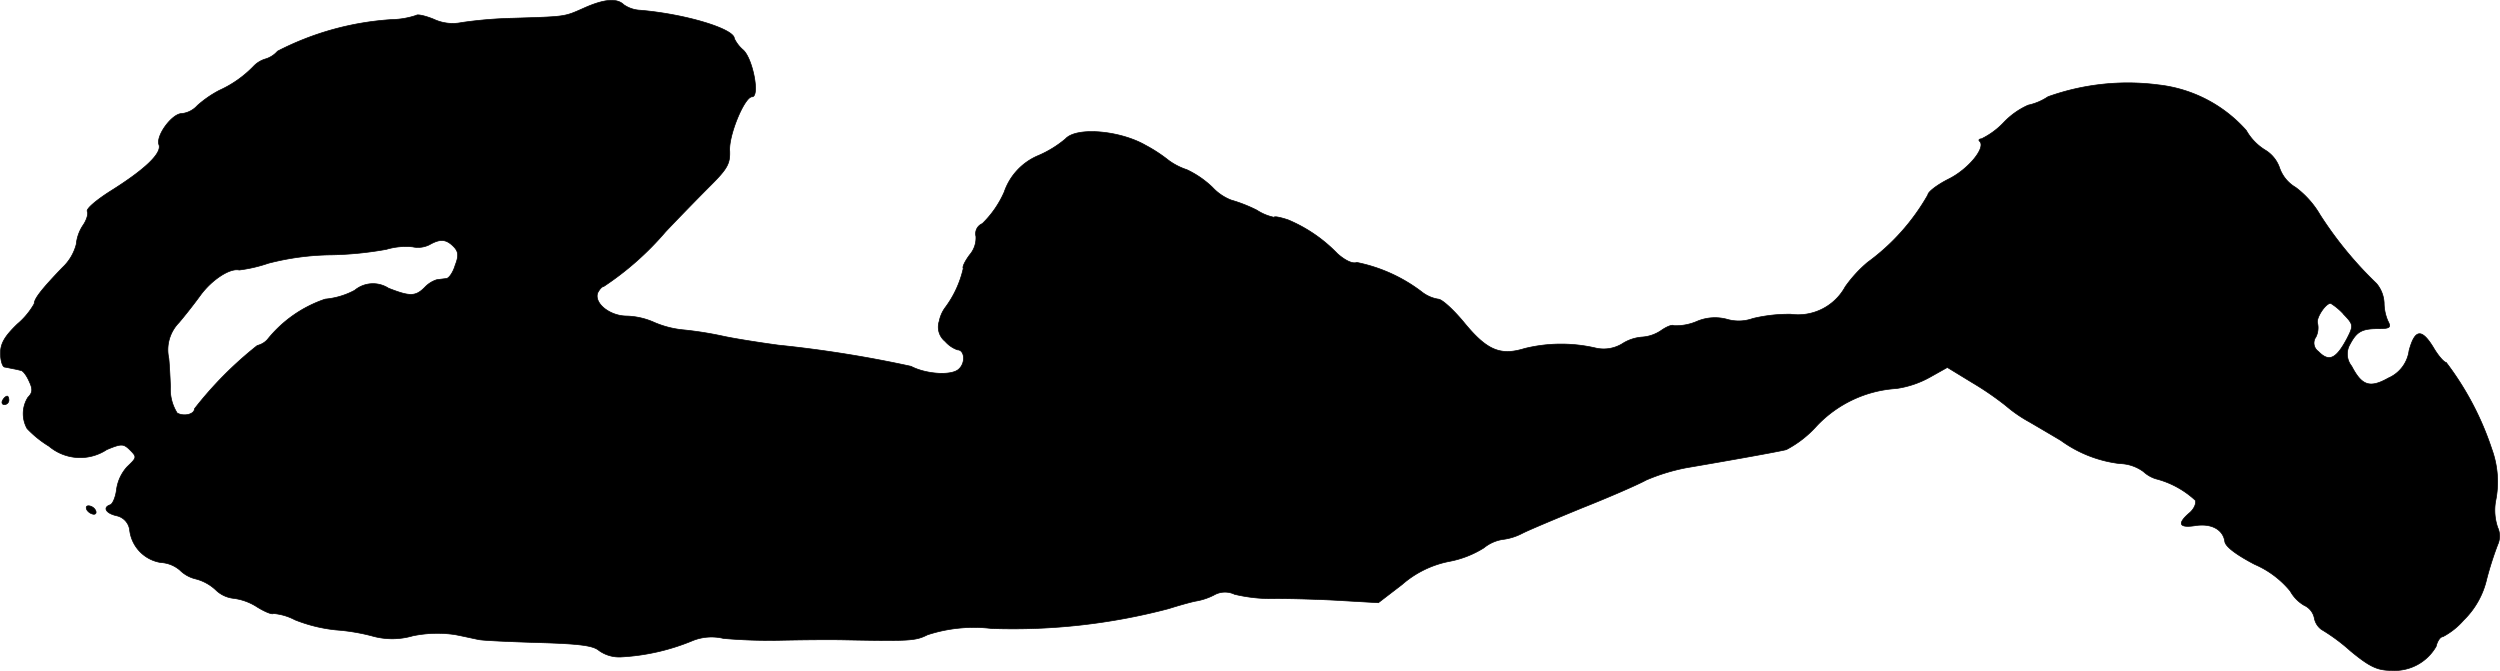 <?xml version="1.0" encoding="UTF-8"?>
<svg xmlns="http://www.w3.org/2000/svg"
     version="1.1"
     width="12.665mm"
     height="3.398mm"
     viewBox="0 0 35.9 9.633">
   <defs>
      <style type="text/css"><![CDATA[
      .a {
        stroke: #000;
        stroke-linecap: round;
        stroke-linejoin: round;
        stroke-width: 0.01px;
      }
    ]]></style>
   </defs>
   <path class="a"
         d="M8.382.117C8.097.244,8.127.238,7.364.262A6.192,6.192,0,0,0,6.631.323.643.643,0,0,1,6.225.275C6.104.226,5.995.202,5.977.22a1.165,1.165,0,0,1-.351.061A4.137,4.137,0,0,0,3.984.735a.371.371,0,0,1-.164.109.392.392,0,0,0-.176.103,1.597,1.597,0,0,1-.497.351,1.57,1.57,0,0,0-.315.218.351.351,0,0,1-.224.115c-.139,0-.376.321-.327.448.042.121-.194.351-.697.666-.2.127-.351.254-.333.291.018.03-.006.121-.061.2a.595.595,0,0,0-.097.273A.694.694,0,0,1,.895,3.842c-.297.309-.406.448-.406.521a1.074,1.074,0,0,1-.242.291c-.182.176-.242.279-.242.418,0,.109.03.2.061.2.036.006.091.018.121.024.036.006.085.018.109.024.03,0,.085.073.121.157.055.115.048.164-.018.23a.437.437,0,0,0-.012.448,1.537,1.537,0,0,0,.315.254.694.694,0,0,0,.83.048c.206-.085.236-.085.321-.006.115.115.115.115-.03.254a.612.612,0,0,0-.151.321c-.012.109-.055.212-.091.224-.109.036-.067.121.091.157a.239.239,0,0,1,.188.206.534.534,0,0,0,.448.466.458.458,0,0,1,.273.109.479.479,0,0,0,.23.127.662.662,0,0,1,.285.157.432.432,0,0,0,.254.121.81.81,0,0,1,.345.127c.109.067.212.109.23.091a.809.809,0,0,1,.309.091,2.198,2.198,0,0,0,.588.145,2.849,2.849,0,0,1,.515.085,1.052,1.052,0,0,0,.588,0,1.741,1.741,0,0,1,.606-.018c.127.024.285.061.351.073s.454.03.866.042c.581.018.769.042.854.115a.499.499,0,0,0,.315.091,3.106,3.106,0,0,0,1.018-.23.728.728,0,0,1,.454-.036A7.671,7.671,0,0,0,11.18,9.196c.267-.006.703-.012.969-.006.927.018.999.012,1.169-.073a2.146,2.146,0,0,1,.921-.091,8.761,8.761,0,0,0,2.544-.285c.151-.048.327-.097.394-.109a.897.897,0,0,0,.254-.085.318.318,0,0,1,.297-.012,2.268,2.268,0,0,0,.594.061c.236,0,.666.012.951.03l.521.03.339-.26a1.45,1.45,0,0,1,.678-.333,1.435,1.435,0,0,0,.497-.194.565.565,0,0,1,.267-.121.821.821,0,0,0,.279-.085c.091-.048.485-.212.866-.369.382-.151.8-.333.921-.4a2.824,2.824,0,0,1,.575-.176c.394-.067,1.26-.218,1.435-.26a1.545,1.545,0,0,0,.436-.339,1.723,1.723,0,0,1,1.145-.539,1.391,1.391,0,0,0,.485-.164l.248-.139.357.218a4.359,4.359,0,0,1,.485.333,1.978,1.978,0,0,0,.333.23c.115.067.321.188.454.267a1.798,1.798,0,0,0,.848.333.601.601,0,0,1,.339.115.469.469,0,0,0,.176.103,1.312,1.312,0,0,1,.569.309c.018.042-.018.127-.085.182-.182.157-.145.218.085.182s.4.055.424.23c.012.073.164.188.43.327a1.355,1.355,0,0,1,.509.382.542.542,0,0,0,.2.206.256.256,0,0,1,.145.176.263.263,0,0,0,.103.17,2.706,2.706,0,0,1,.418.309c.279.23.388.279.588.279a.687.687,0,0,0,.642-.345c.018-.079.061-.139.097-.139a1.028,1.028,0,0,0,.297-.236,1.2,1.2,0,0,0,.333-.594,4.818,4.818,0,0,1,.157-.491.295.295,0,0,0,0-.248.766.766,0,0,1-.03-.376,1.373,1.373,0,0,0-.055-.751A4.261,4.261,0,0,0,35.129,5.205c-.03,0-.115-.097-.182-.212-.17-.279-.267-.267-.351.042a.5.5,0,0,1-.297.394c-.267.151-.382.109-.527-.17a.277.277,0,0,1-.024-.315c.097-.182.17-.224.406-.224.17,0,.188-.018.139-.109a.662.662,0,0,1-.055-.26.47.47,0,0,0-.109-.279A5.432,5.432,0,0,1,33.318,3.085a1.325,1.325,0,0,0-.351-.394.522.522,0,0,1-.23-.279.482.482,0,0,0-.212-.26.782.782,0,0,1-.267-.279,1.978,1.978,0,0,0-1.26-.654,3.4,3.4,0,0,0-1.587.17.823.823,0,0,1-.285.121,1.102,1.102,0,0,0-.345.242,1.109,1.109,0,0,1-.327.242c-.03,0-.048.018-.024.036.091.091-.164.4-.442.539-.17.085-.303.188-.303.23a3.088,3.088,0,0,1-.866.969,1.86,1.86,0,0,0-.321.351.771.771,0,0,1-.781.394,2.211,2.211,0,0,0-.545.061.598.598,0,0,1-.369.012.662.662,0,0,0-.436.03.76.76,0,0,1-.333.061c-.018-.018-.097.012-.176.067a.552.552,0,0,1-.279.097.614.614,0,0,0-.285.097.512.512,0,0,1-.376.061,2.189,2.189,0,0,0-1.024.006c-.351.109-.545.024-.872-.376-.151-.182-.315-.333-.369-.333a.519.519,0,0,1-.242-.109,2.279,2.279,0,0,0-.927-.418c-.061.024-.17-.03-.279-.127a2.125,2.125,0,0,0-.709-.485c-.109-.036-.2-.055-.2-.036a.723.723,0,0,1-.248-.103,2.124,2.124,0,0,0-.369-.145.72.72,0,0,1-.267-.182,1.378,1.378,0,0,0-.369-.254.943.943,0,0,1-.26-.133,2.16,2.16,0,0,0-.333-.218c-.369-.212-.993-.267-1.151-.091a1.562,1.562,0,0,1-.382.236.875.875,0,0,0-.497.527,1.438,1.438,0,0,1-.315.454.156.156,0,0,0-.091.182.372.372,0,0,1-.091.267c-.067.091-.109.176-.091.194a1.493,1.493,0,0,1-.26.563.49.49,0,0,0-.085.194.265.265,0,0,0,.085.291.425.425,0,0,0,.176.121c.103,0,.121.182.024.273-.097.103-.472.079-.69-.036A17.132,17.132,0,0,0,11.18,4.957c-.267-.036-.618-.091-.787-.127a5.164,5.164,0,0,0-.563-.091,1.391,1.391,0,0,1-.436-.109,1.043,1.043,0,0,0-.394-.091c-.242,0-.472-.182-.418-.333.024-.048.061-.091.085-.091a4.256,4.256,0,0,0,.89-.787c.206-.218.503-.521.654-.672.236-.236.273-.309.267-.485-.018-.224.212-.781.321-.781.115,0,.012-.545-.127-.672A.505.505,0,0,1,10.544.553c0-.139-.703-.351-1.351-.406a.451.451,0,0,1-.236-.079C8.86-.028,8.678-.016,8.382.117ZM6.51,3.539c.073.073.079.133.024.273-.03.103-.091.188-.127.188-.042.006-.103.012-.139.018a.406.406,0,0,0-.17.109c-.133.133-.212.133-.521.012a.411.411,0,0,0-.485.03,1.105,1.105,0,0,1-.424.127,1.798,1.798,0,0,0-.83.581.286.286,0,0,1-.145.085,5.338,5.338,0,0,0-.902.909c0,.079-.151.115-.248.061a.637.637,0,0,1-.097-.376c-.006-.176-.018-.363-.024-.412a.559.559,0,0,1,.145-.509c.073-.085.212-.26.309-.394.164-.224.424-.394.557-.363a2.085,2.085,0,0,0,.418-.097,3.75,3.75,0,0,1,.909-.121,4.976,4.976,0,0,0,.787-.079.972.972,0,0,1,.376-.036.368.368,0,0,0,.242-.03C6.316,3.43,6.401,3.43,6.51,3.539Zm27.141.969c.145.151.151.164.055.351-.157.297-.26.345-.412.188a.147.147,0,0,1-.037-.205l.001-.001a.297.297,0,0,0,.024-.2c-.024-.073.115-.285.188-.285a.885.885,0,0,1,.182.151Z"/>
   <path class="a"
         d="M.035,5.75c-.018.03-.006.061.024.061A.066.066,0,0,0,.126,5.75c0-.036-.012-.061-.024-.061C.084,5.689.053,5.714.035,5.75Z"/>
   <path class="a"
         d="M1.247,7.325a.141.141,0,0,0,.097.061c.036,0,.042-.03.024-.061a.124.124,0,0,0-.097-.061C1.235,7.264,1.228,7.288,1.247,7.325Z"/>
</svg>
